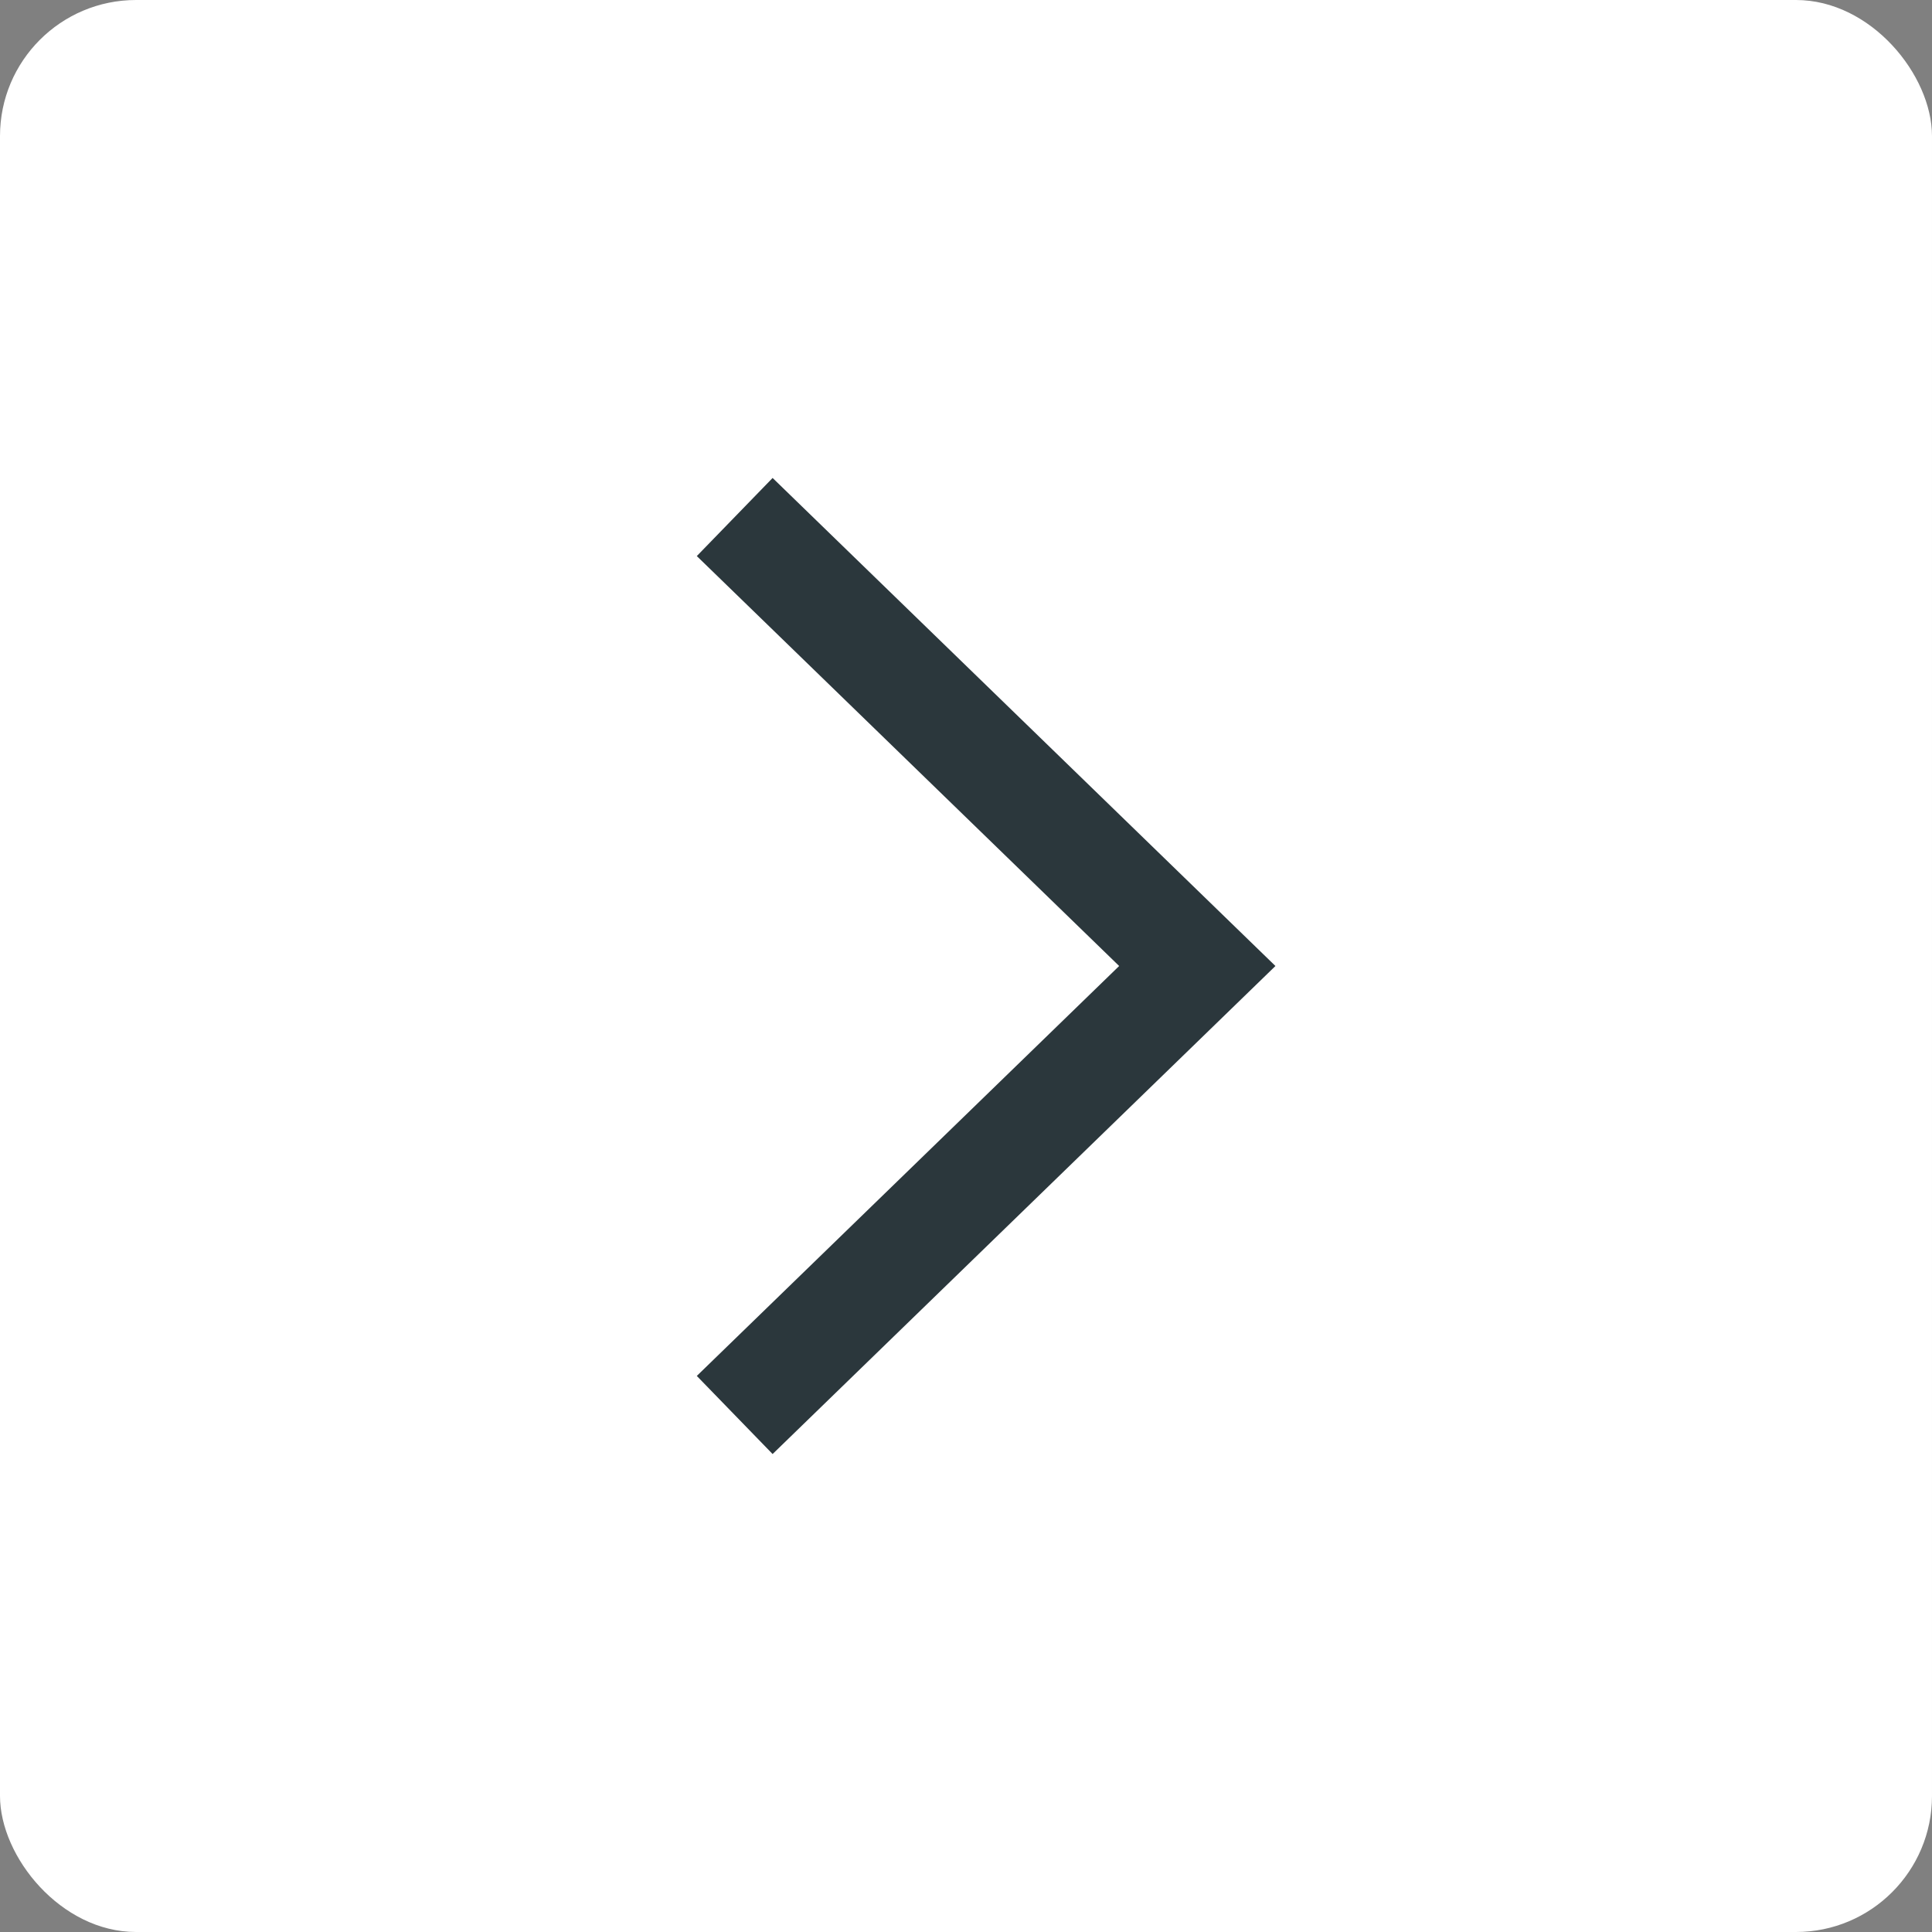 <?xml version="1.0" encoding="UTF-8"?> <svg xmlns="http://www.w3.org/2000/svg" width="71" height="71" viewBox="0 0 71 71" fill="none"><rect x="0" y="0" width="71" height="71" fill="#808080" stroke="none"/><rect width="71" height="71" rx="5" fill="white"></rect><path d="M27 19L44 35.5L27 52" stroke="#2B373C" stroke-width="4"></path></svg> 